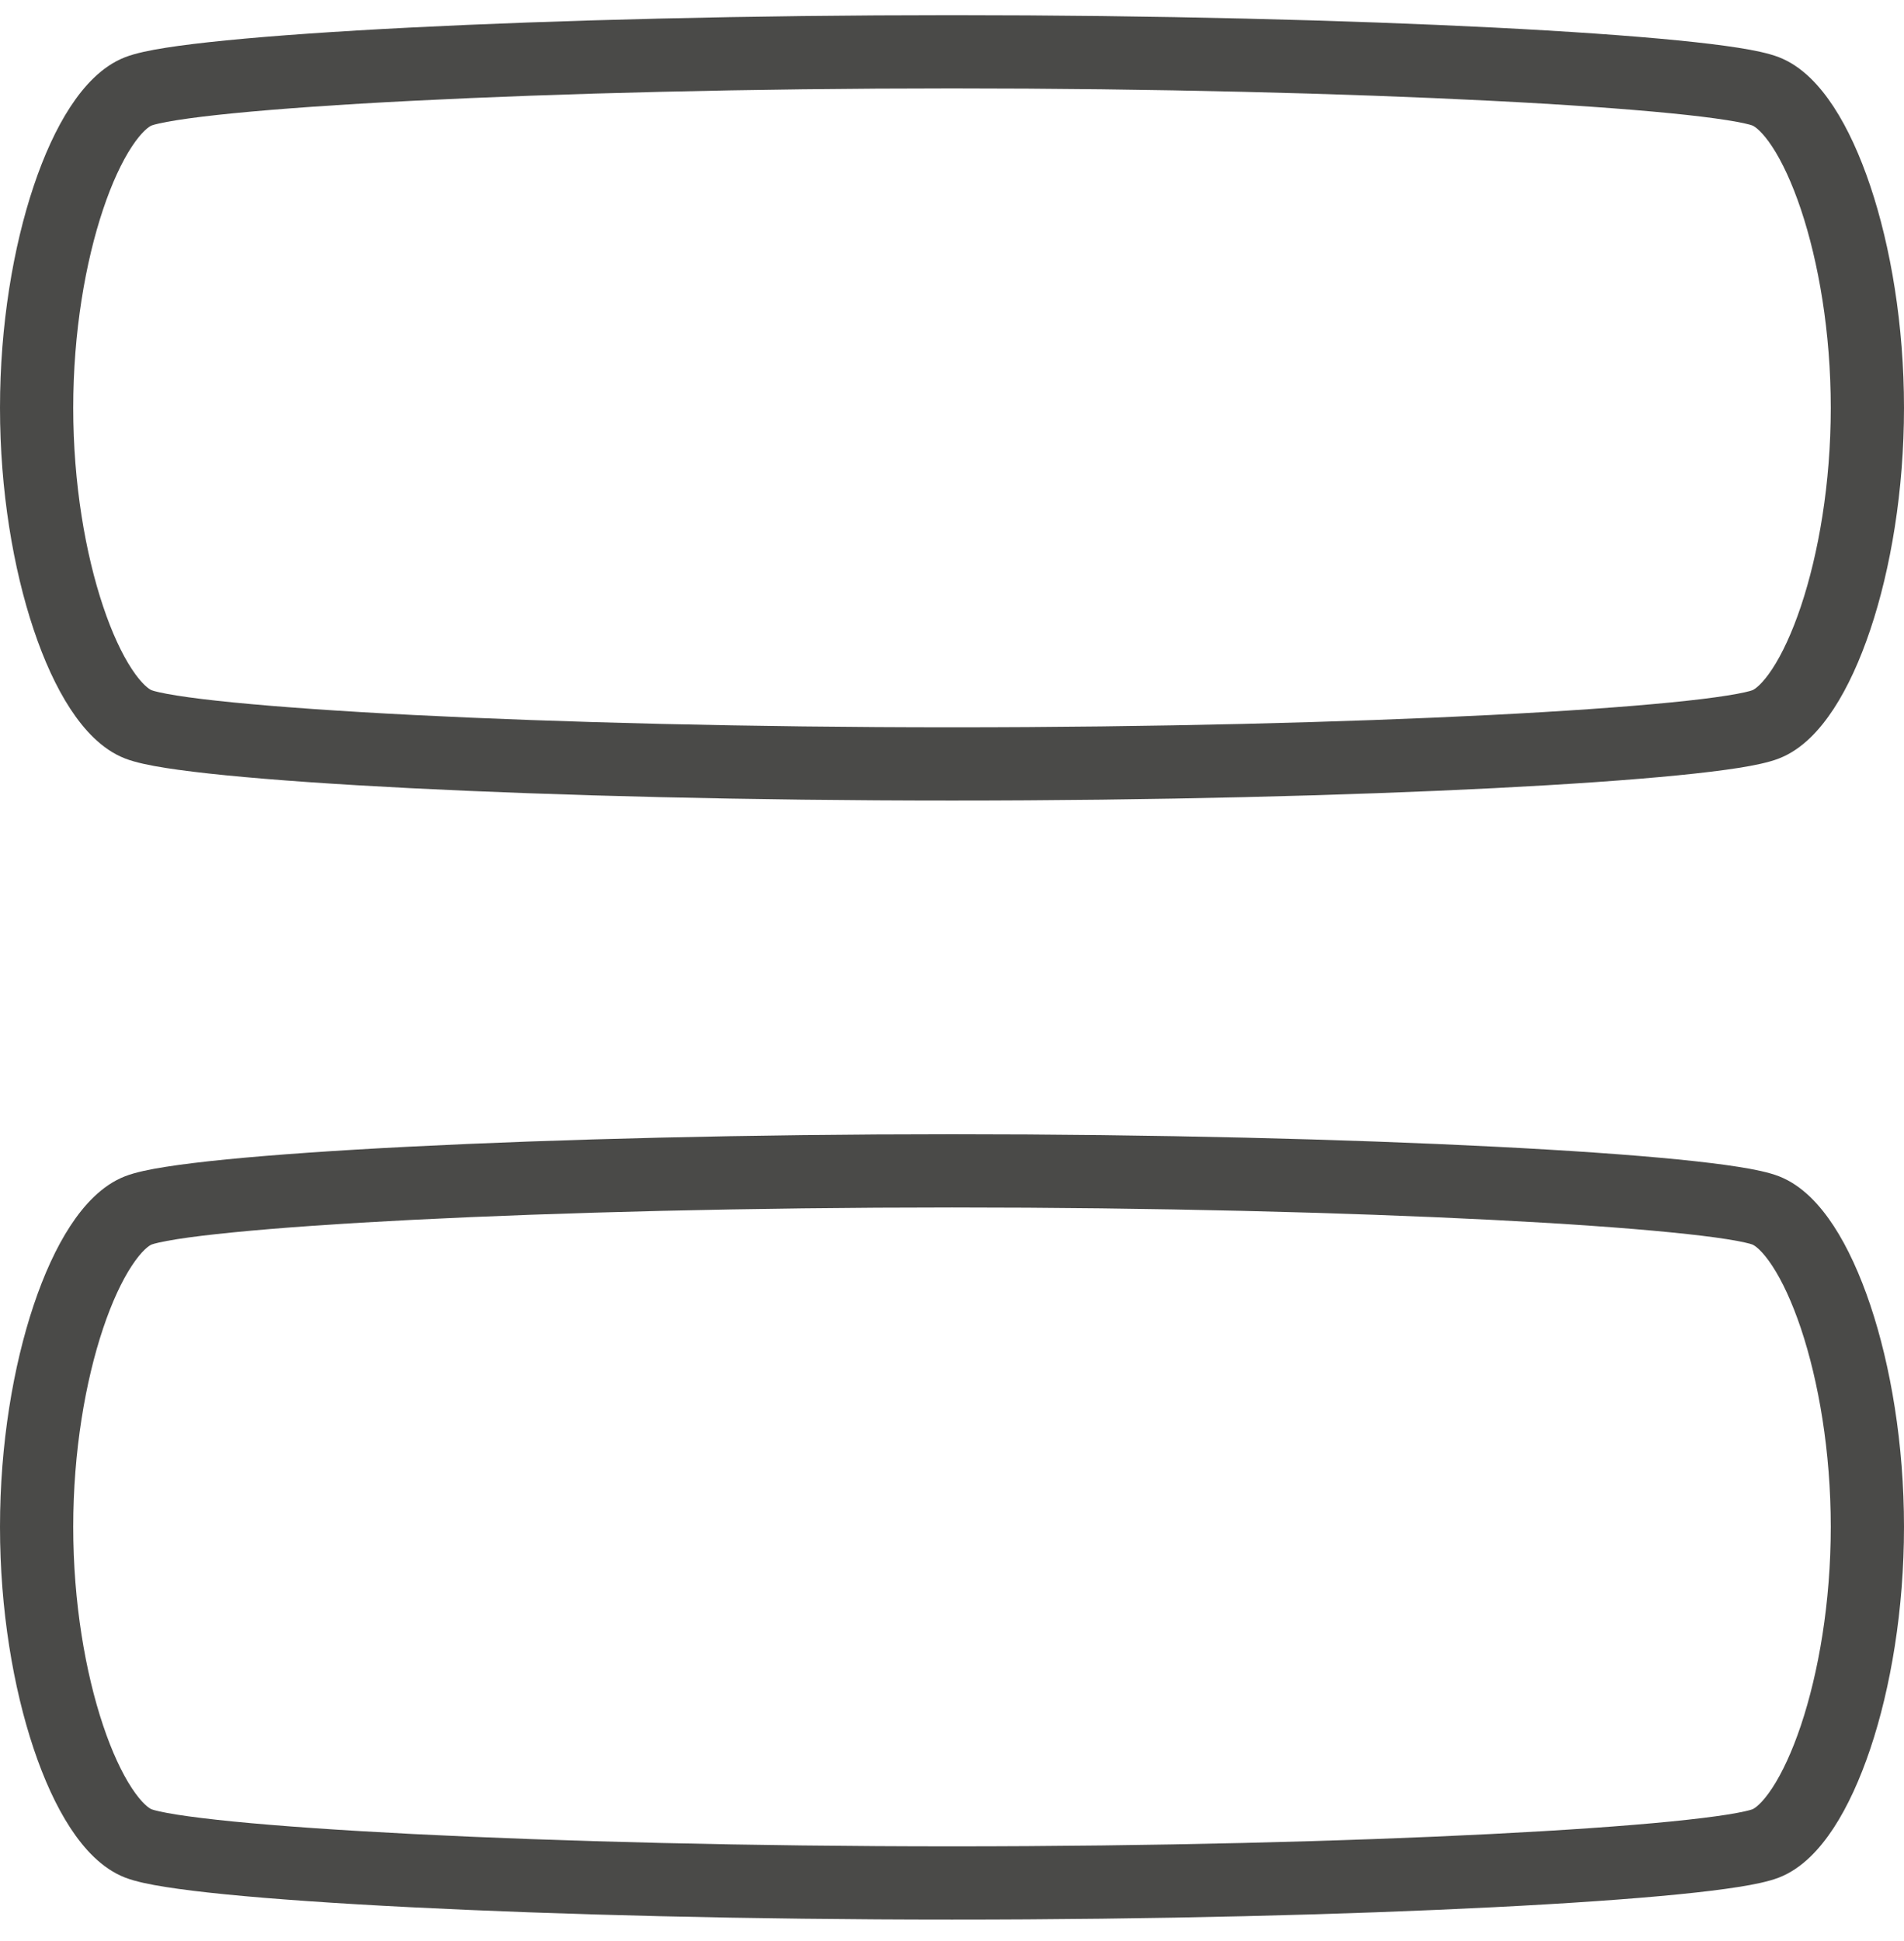 <?xml version="1.0" encoding="UTF-8"?> <svg xmlns="http://www.w3.org/2000/svg" width="52" height="53" viewBox="0 0 52 53" fill="none"> <path fill-rule="evenodd" clip-rule="evenodd" d="M4.832 3.281C4.412 3.347 4.204 3.402 4.14 3.427C4.081 3.45 3.877 3.581 3.595 4.012C3.329 4.418 3.058 4.993 2.816 5.716C2.332 7.158 2 9.075 2 11.136C2 13.198 2.332 15.115 2.816 16.557C3.058 17.28 3.329 17.855 3.595 18.261C3.877 18.692 4.081 18.823 4.14 18.846C4.204 18.871 4.412 18.926 4.832 18.992C5.226 19.055 5.742 19.118 6.372 19.18C7.63 19.304 9.306 19.422 11.294 19.523C15.268 19.724 20.459 19.859 26 19.859C31.541 19.859 36.732 19.724 40.706 19.523C42.694 19.422 44.37 19.304 45.628 19.18C46.258 19.118 46.774 19.055 47.168 18.992C47.588 18.926 47.796 18.871 47.86 18.846C47.919 18.823 48.123 18.692 48.405 18.261C48.671 17.855 48.941 17.28 49.184 16.557C49.667 15.115 50 13.198 50 11.136C50 9.075 49.667 7.158 49.184 5.716C48.941 4.993 48.671 4.418 48.405 4.012C48.123 3.581 47.919 3.45 47.86 3.427C47.796 3.402 47.588 3.347 47.168 3.281C46.774 3.219 46.258 3.155 45.628 3.093C44.37 2.969 42.694 2.851 40.706 2.751C36.732 2.549 31.541 2.414 26 2.414C20.459 2.414 15.268 2.549 11.294 2.751C9.306 2.851 7.63 2.969 6.372 3.093C5.742 3.155 5.226 3.219 4.832 3.281ZM11.192 0.753C15.204 0.55 20.43 0.414 26 0.414C31.57 0.414 36.795 0.55 40.808 0.753C42.813 0.855 44.523 0.974 45.825 1.103C46.475 1.167 47.033 1.235 47.48 1.305C47.902 1.372 48.301 1.452 48.585 1.563C49.22 1.809 49.71 2.354 50.079 2.918C50.465 3.508 50.801 4.249 51.08 5.08C51.638 6.743 52 8.877 52 11.136C52 13.396 51.638 15.53 51.08 17.193C50.801 18.024 50.465 18.765 50.079 19.355C49.71 19.919 49.22 20.464 48.585 20.71C48.301 20.821 47.902 20.901 47.48 20.968C47.033 21.038 46.475 21.106 45.825 21.17C44.523 21.299 42.813 21.418 40.808 21.52C36.795 21.723 31.57 21.859 26 21.859C20.43 21.859 15.204 21.723 11.192 21.52C9.187 21.418 7.477 21.299 6.175 21.17C5.525 21.106 4.966 21.038 4.52 20.968C4.098 20.901 3.699 20.821 3.415 20.71C2.78 20.464 2.29 19.919 1.921 19.355C1.535 18.765 1.198 18.024 0.92 17.193C0.362 15.53 1.19209e-07 13.396 0 11.136C-1.19209e-07 8.877 0.362 6.743 0.92 5.08C1.198 4.249 1.535 3.508 1.921 2.918C2.29 2.354 2.78 1.809 3.415 1.563C3.699 1.452 4.098 1.372 4.52 1.305C4.966 1.235 5.525 1.167 6.175 1.103C7.477 0.974 9.187 0.855 11.192 0.753ZM4.832 33.836C4.412 33.903 4.204 33.957 4.14 33.982L3.778 33.05L4.14 33.982C4.081 34.005 3.877 34.136 3.595 34.568C3.329 34.974 3.058 35.549 2.816 36.271C2.332 37.713 2 39.631 2 41.692C2 43.754 2.332 45.671 2.816 47.113C3.058 47.835 3.329 48.41 3.595 48.816C3.877 49.248 4.081 49.379 4.14 49.402C4.204 49.427 4.412 49.481 4.832 49.548C5.226 49.61 5.742 49.673 6.372 49.736C7.63 49.86 9.306 49.977 11.294 50.078C15.268 50.28 20.459 50.414 26 50.414C31.541 50.414 36.732 50.28 40.706 50.078C42.694 49.977 44.37 49.86 45.628 49.736C46.258 49.673 46.774 49.61 47.168 49.548C47.588 49.481 47.796 49.427 47.86 49.402C47.919 49.379 48.123 49.248 48.405 48.816C48.671 48.41 48.941 47.835 49.184 47.113C49.667 45.671 50 43.754 50 41.692C50 39.631 49.667 37.713 49.184 36.271C48.941 35.549 48.671 34.974 48.405 34.568C48.123 34.136 47.919 34.005 47.86 33.982C47.796 33.957 47.588 33.903 47.168 33.836C46.774 33.774 46.258 33.711 45.628 33.649C44.37 33.524 42.694 33.407 40.706 33.306C36.732 33.105 31.541 32.97 26 32.97C20.459 32.97 15.268 33.105 11.294 33.306C9.306 33.407 7.63 33.524 6.372 33.649C5.742 33.711 5.226 33.774 4.832 33.836ZM11.192 31.309C15.204 31.105 20.43 30.97 26 30.97C31.57 30.97 36.795 31.105 40.808 31.309C42.813 31.41 44.523 31.529 45.825 31.658C46.475 31.723 47.033 31.79 47.48 31.861C47.902 31.927 48.301 32.008 48.585 32.118C49.22 32.365 49.71 32.909 50.079 33.473C50.465 34.063 50.801 34.805 51.08 35.635C51.638 37.299 52 39.432 52 41.692C52 43.952 51.638 46.085 51.08 47.749C50.801 48.579 50.465 49.321 50.079 49.911C49.71 50.475 49.22 51.019 48.585 51.266C48.301 51.376 47.902 51.457 47.48 51.523C47.033 51.594 46.475 51.662 45.825 51.726C44.523 51.855 42.813 51.974 40.808 52.075C36.795 52.279 31.57 52.414 26 52.414C20.43 52.414 15.204 52.279 11.192 52.075C9.187 51.974 7.477 51.855 6.175 51.726C5.525 51.662 4.966 51.594 4.52 51.523C4.098 51.457 3.699 51.376 3.415 51.266C2.78 51.019 2.29 50.475 1.921 49.911C1.535 49.321 1.198 48.579 0.92 47.749C0.362 46.085 1.19209e-07 43.952 0 41.692C-1.19209e-07 39.432 0.362 37.299 0.92 35.635C1.198 34.805 1.535 34.063 1.921 33.473C2.29 32.909 2.78 32.365 3.415 32.118C3.699 32.008 4.098 31.927 4.52 31.861C4.966 31.79 5.525 31.723 6.175 31.658C7.477 31.53 9.187 31.41 11.192 31.309Z" fill="#1D1D1B" fill-opacity="0.8"></path> </svg> 